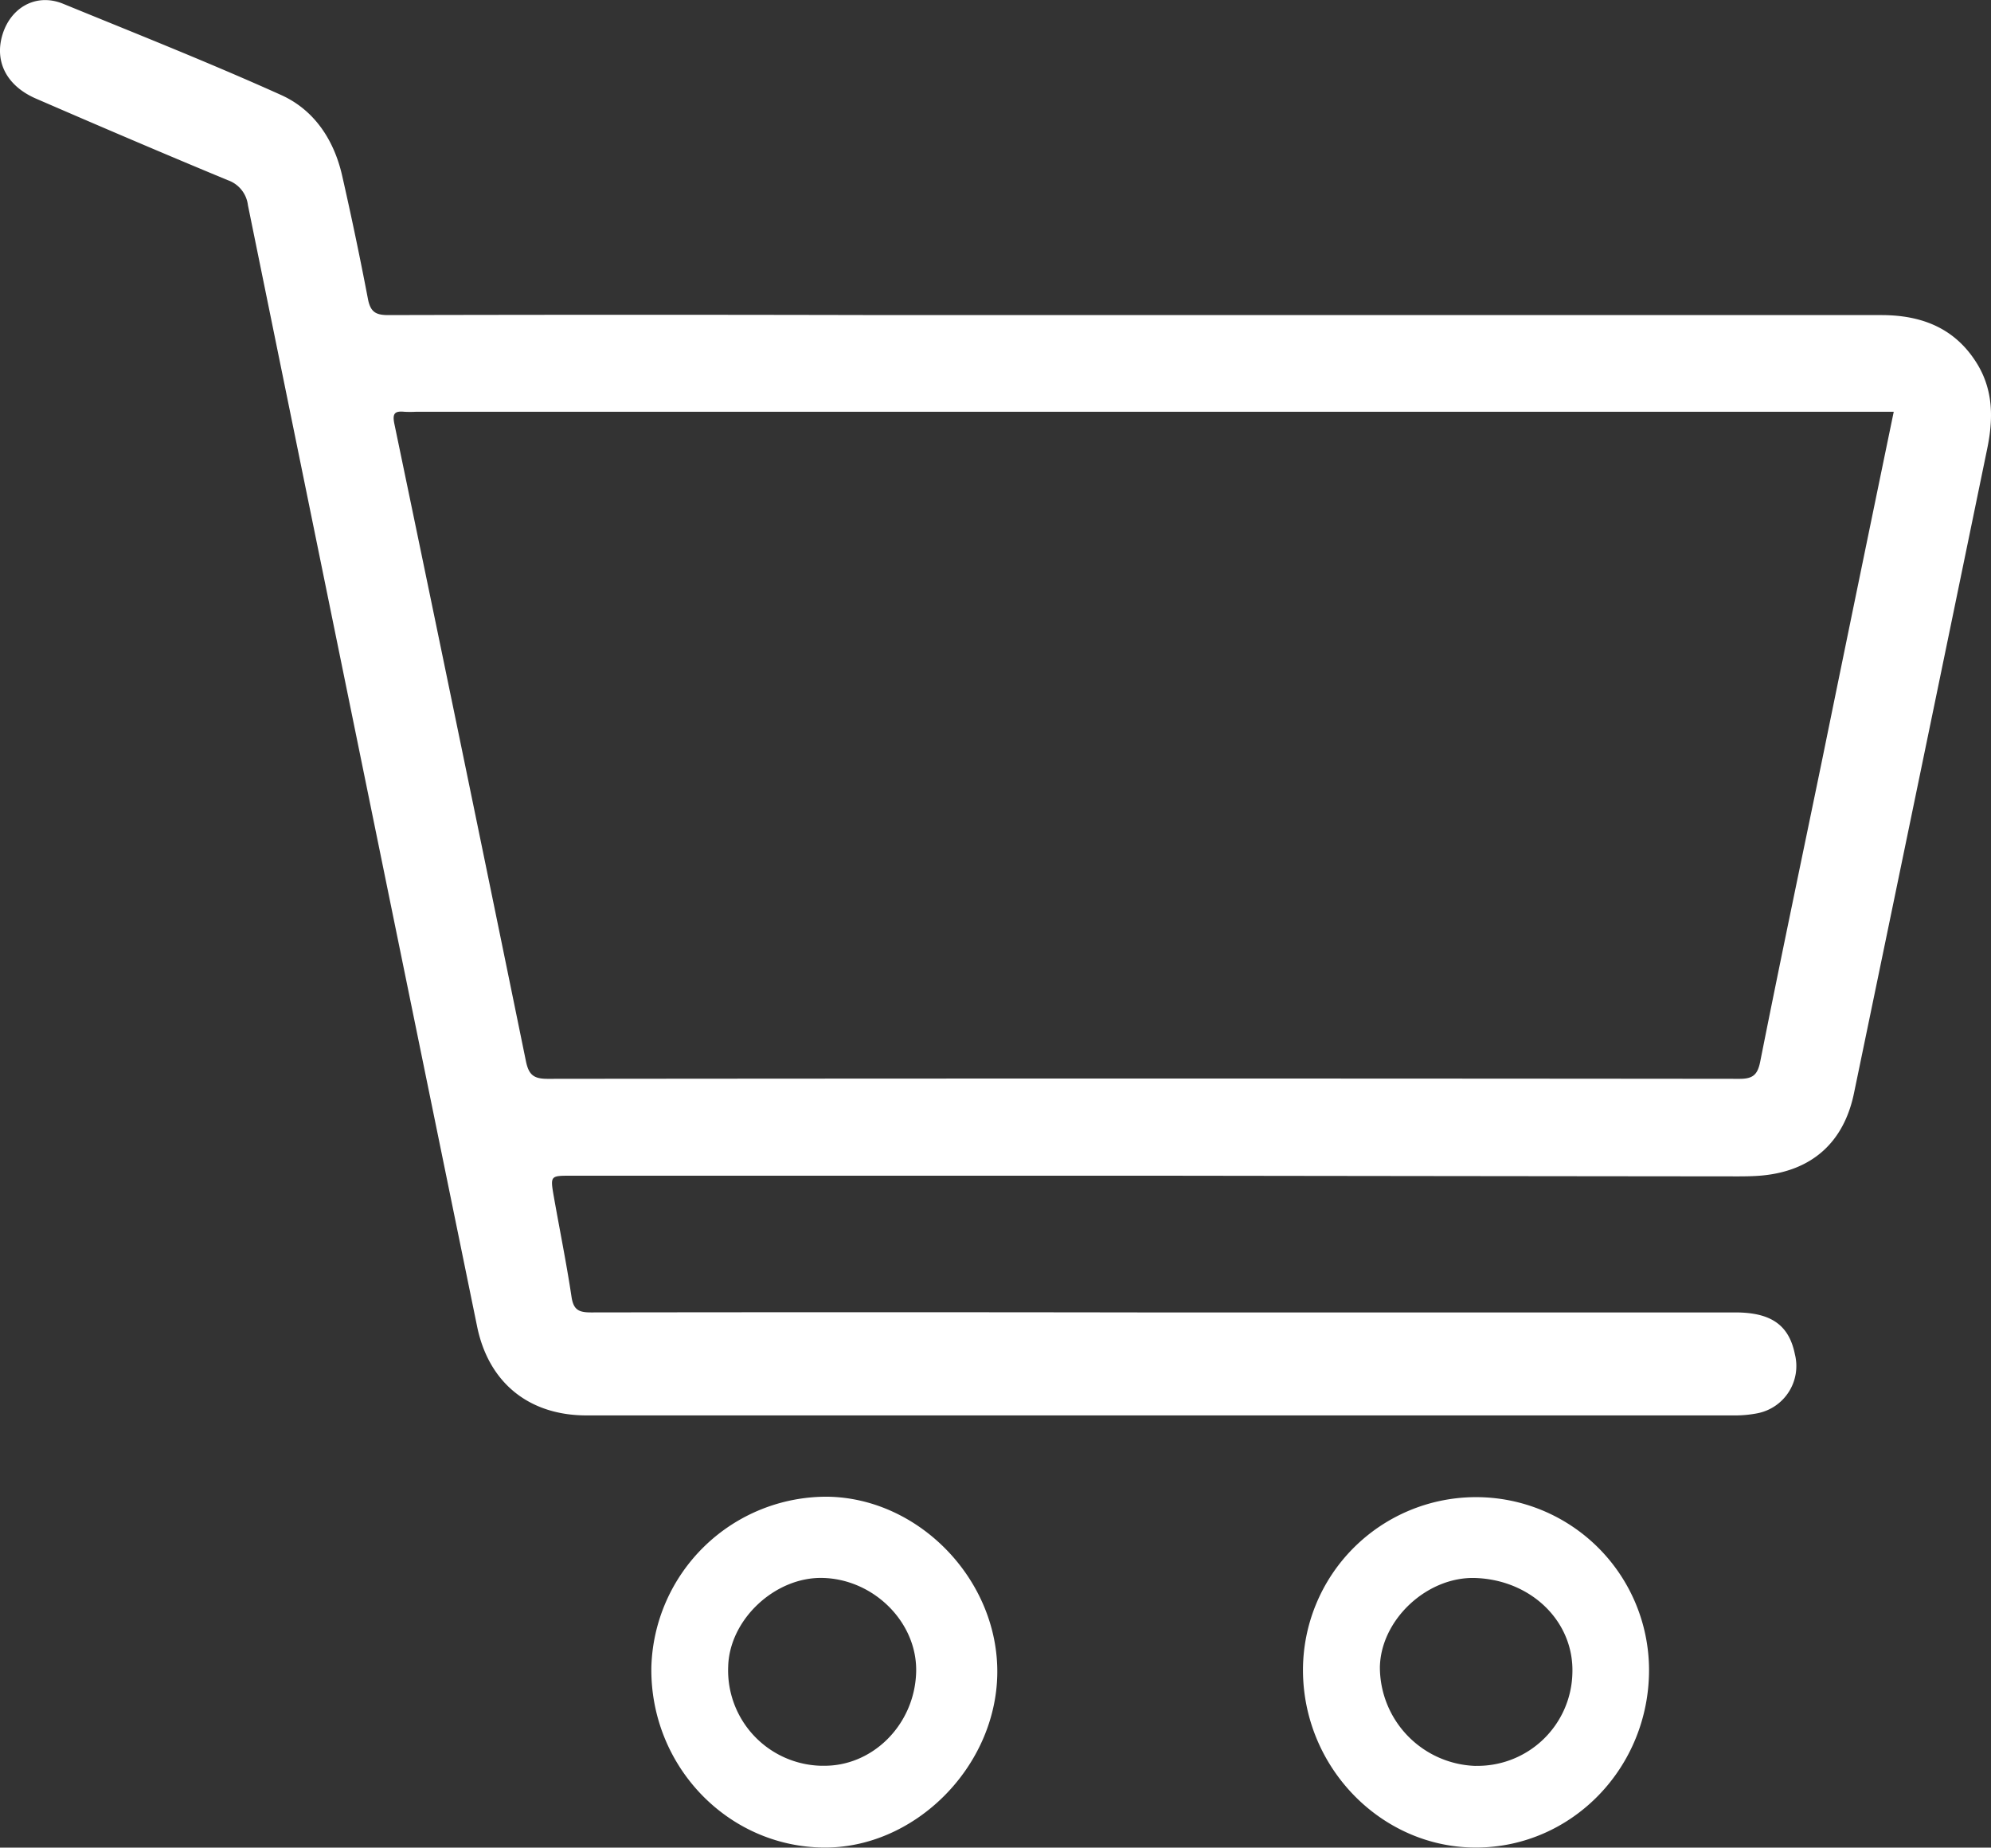 <svg xmlns="http://www.w3.org/2000/svg" viewBox="0 0 296.41 275.01"><rect x="0" y="0" width="296.41" height="275.01" fill="#333333" stroke="none"/><defs><style>.cls-1{fill:#fff;}</style></defs><title>cart</title><g id="Livello_2" data-name="Livello 2"><g id="Livello_1-2" data-name="Livello 1"><path class="cls-1" d="M172.74,175H85c-3.06,0-3.09,0-2.56,3.06.88,5,1.9,10,2.65,15,.3,2,1.18,2.3,3,2.29q40.74-.06,81.5,0h88.74c5.33,0,8,1.87,8.88,6.21a7.17,7.17,0,0,1-5.67,8.82,17.56,17.56,0,0,1-3.47.3q-85.38,0-170.75,0c-8.59,0-14.58-4.88-16.29-13.24Q53.93,114,36.91,30.54a4.5,4.5,0,0,0-3-3.72c-9.53-3.95-19-8-28.48-12.11C1,12.82-.86,9.18.37,5.15s5-6.22,9-4.6C20.24,5,31.15,9.32,41.85,14.14c4.91,2.21,7.85,6.64,9.07,11.93Q53,35.21,54.76,44.41c.37,2,1.13,2.5,3.08,2.49q36.87-.09,73.75,0,74.25,0,148.49,0c6.11,0,11.1,2,14.34,7.37,2.39,4,2.31,8.27,1.41,12.6q-9.88,47.94-19.82,95.86c-1.53,7.37-6.32,11.58-13.78,12.25-1.16.1-2.33.12-3.5.12Q215.74,175.06,172.74,175ZM281.93,61.29h-220a17,17,0,0,1-1.75,0c-1.48-.15-1.78.32-1.46,1.84q9.87,47.39,19.57,94.79c.42,2.06,1.15,2.66,3.23,2.66q88.74-.09,177.47,0c2,0,2.67-.63,3.06-2.55,3-15.1,6.18-30.18,9.29-45.26C274.83,95.68,278.35,78.61,281.93,61.29Z"/><path class="cls-1" d="M122.53,275c-14.29-.18-25.76-12.22-25.56-26.83a26.1,26.1,0,0,1,26.19-25.39c13.73.18,25.52,12.47,25.31,26.38S136.12,275.18,122.53,275Zm-.2-12.18c7.43.25,13.81-6,14.06-13.87.24-7.36-6.22-13.89-13.91-14.08-7.08-.17-13.87,6.17-14.07,13.15A14.2,14.2,0,0,0,122.33,262.83Z"/><path class="cls-1" d="M219.87,275c-14.09.1-25.81-11.8-25.89-26.29a25.76,25.76,0,1,1,51.52-.21C245.54,263.07,234.07,274.92,219.87,275Zm-.19-12.16A14.13,14.13,0,0,0,234.09,249c.23-7.63-6.1-13.82-14.42-14.12-7.19-.25-14.1,6.18-14.24,13.27A14.72,14.72,0,0,0,219.68,262.85Z"/></g></g></svg>